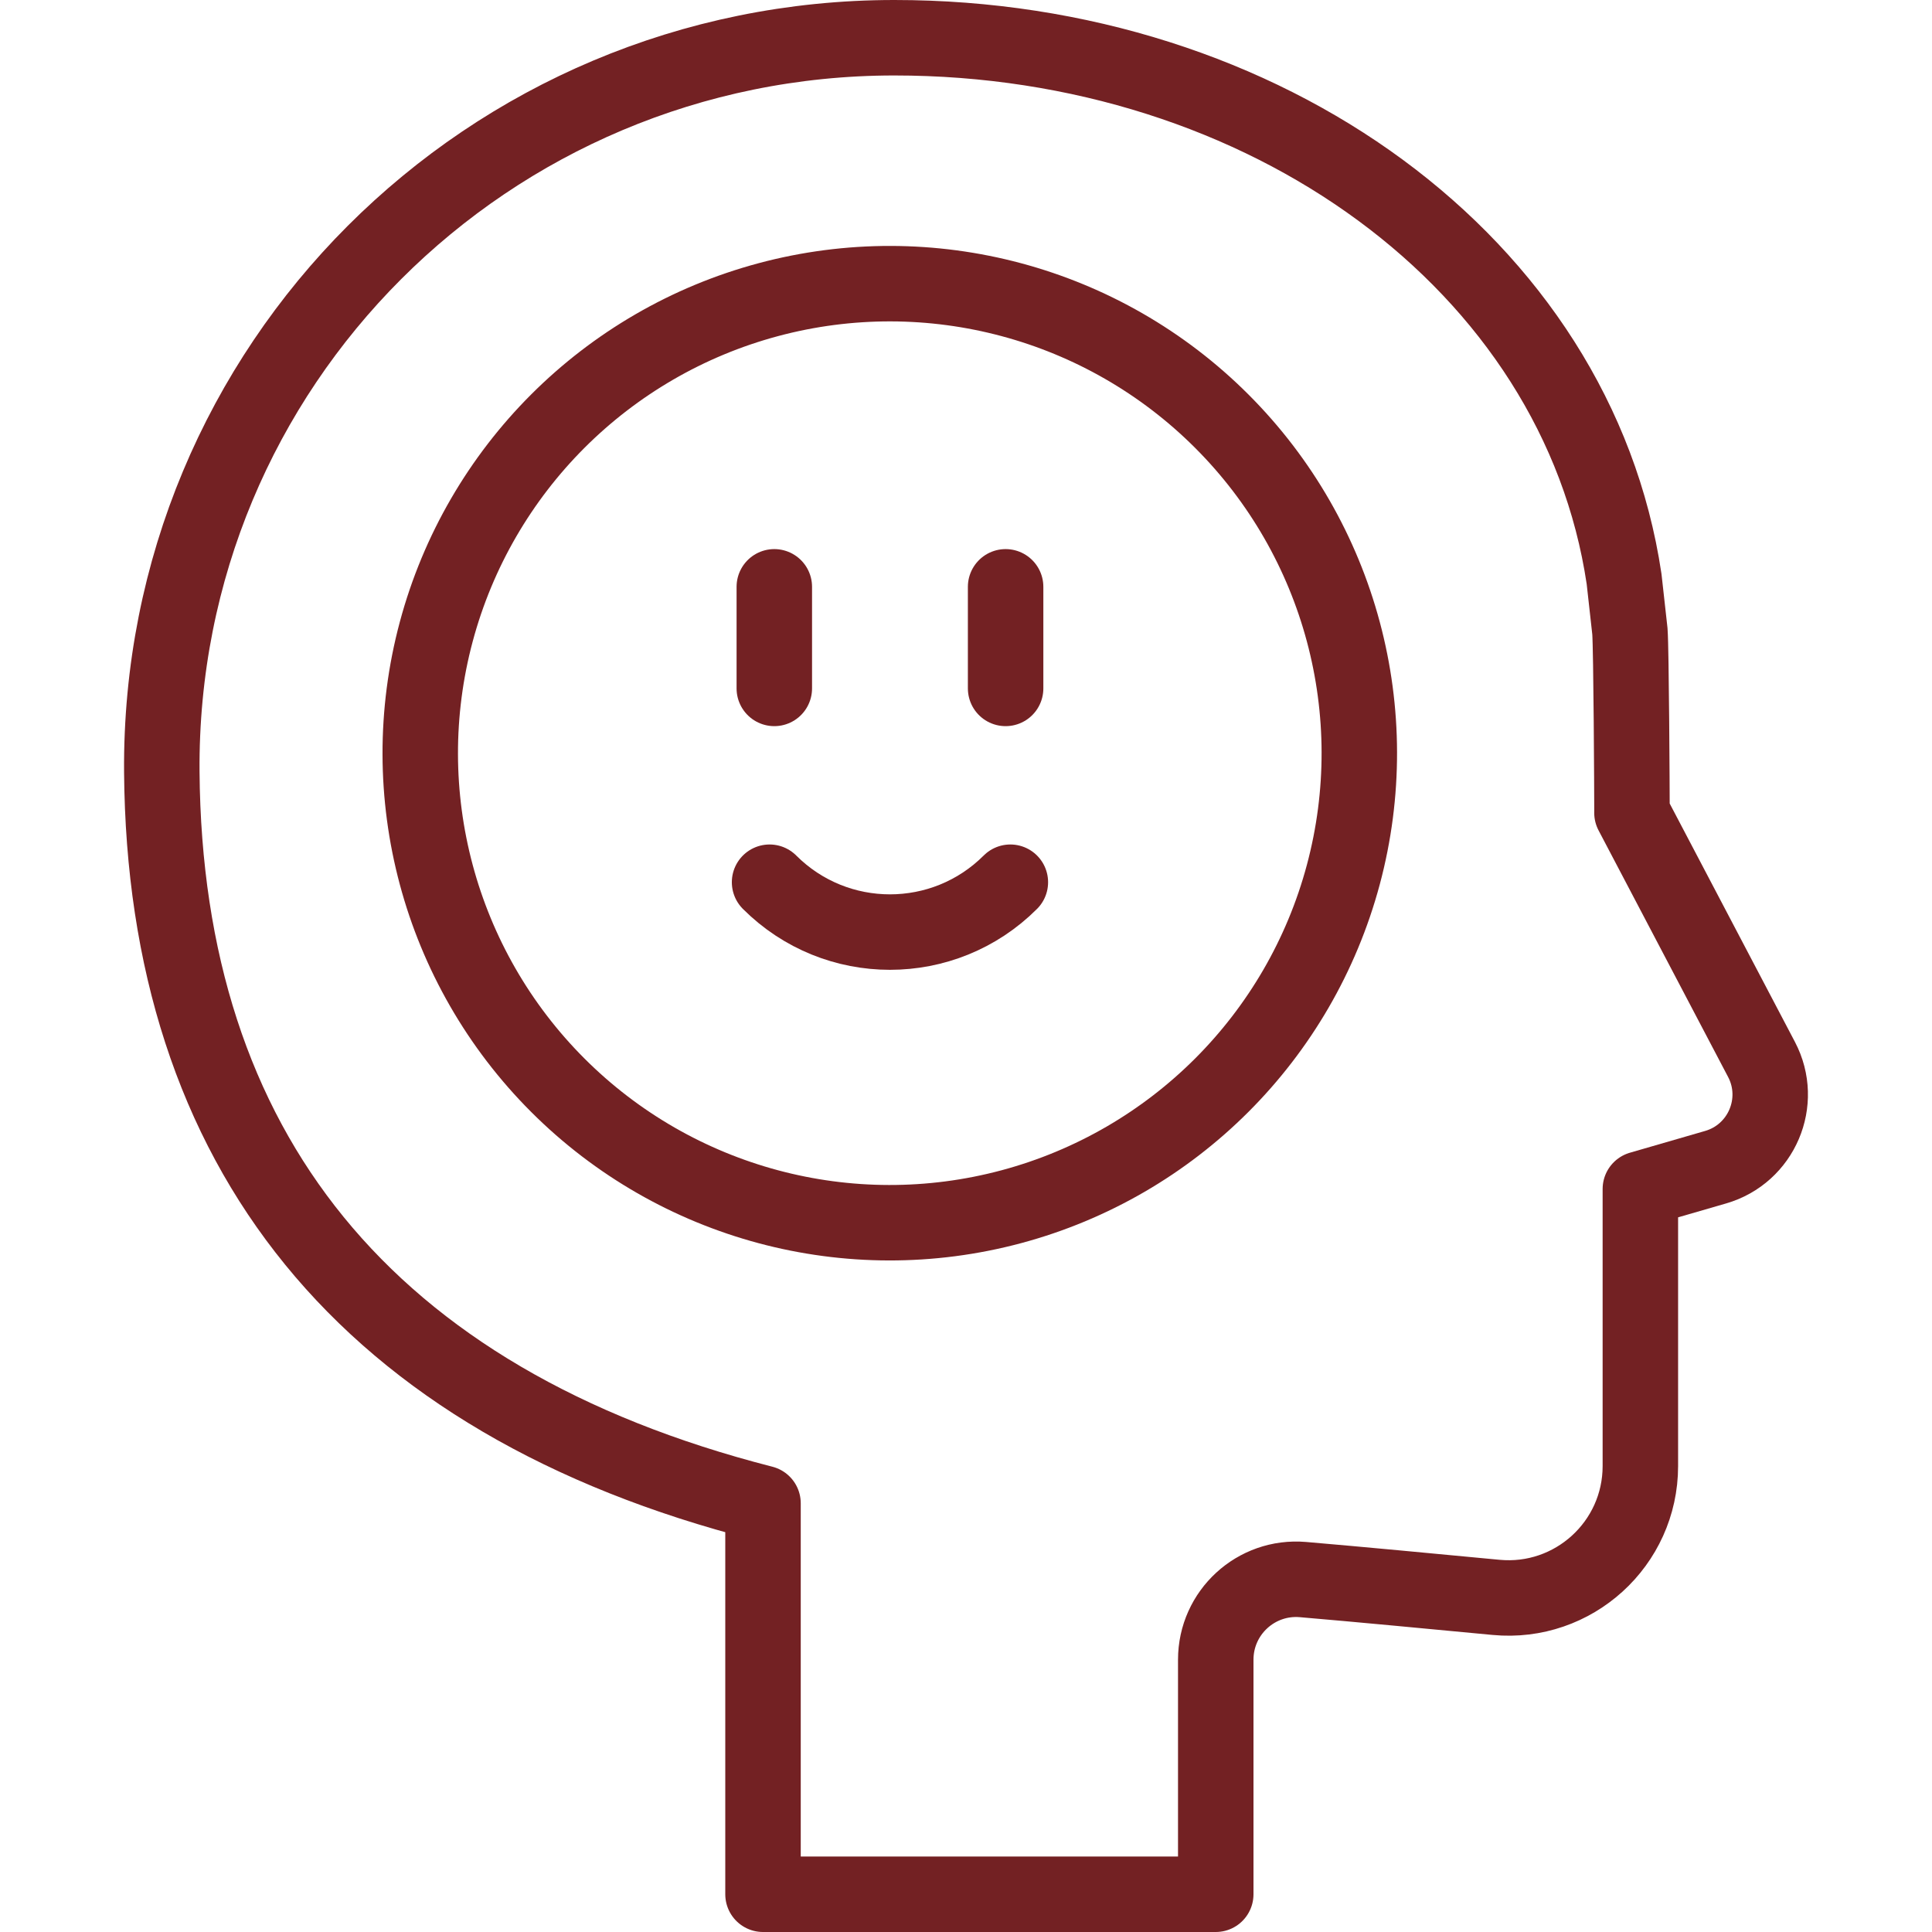 <?xml version="1.0" encoding="UTF-8"?> <svg xmlns="http://www.w3.org/2000/svg" xmlns:xlink="http://www.w3.org/1999/xlink" xmlns:svgjs="http://svgjs.dev/svgjs" version="1.1" id="Capa_1" x="0px" y="0px" viewBox="0 0 512.003 512.003" style="enable-background:new 0 0 512.003 512.003;" xml:space="preserve" width="300" height="300"><g width="100%" height="100%" transform="matrix(1,0,0,1,0,0)"><g> <g> <g> <g> <g> <path style="stroke-linecap: round; stroke-linejoin: round; stroke-miterlimit: 10;" d="&#10;&#9;&#9;&#9;&#9;&#9;&#9;M454.656,309.32c12.179-3.526,18.06-17.337,12.164-28.561l-34.333-65.352c0-0.186,0.007-0.37,0.007-0.557&#10;&#9;&#9;&#9;&#9;&#9;&#9;c0-4.951-0.188-42.69-0.551-47.548l-1.542-13.866C417.982,69.982,335.217,9.982,236.977,10&#10;&#9;&#9;&#9;&#9;&#9;&#9;C129.288,10.02,42.024,96.911,42.881,204.597c0.796,99.947,53.985,166.826,159.325,193.785v103.621h119.982v-62.167&#10;&#9;&#9;&#9;&#9;&#9;&#9;c0-12.48,10.671-22.291,23.106-21.231c14.95,1.275,34.098,3.101,51.18,4.717c20.513,1.94,38.241-14.194,38.241-34.799l0-73.429&#10;&#9;&#9;&#9;&#9;&#9;&#9;L454.656,309.32z" fill="none" fill-opacity="1" stroke="#732123" stroke-opacity="1" data-original-stroke-color="#000000ff" stroke-width="20" data-original-stroke-width="20"></path> </g> </g> <ellipse transform="matrix(0.707 -0.707 0.707 0.707 -72.061 225.233)" style="stroke-linecap: round; stroke-linejoin: round; stroke-miterlimit: 10;" cx="235.85" cy="199.602" rx="124.448" ry="124.448" fill="none" fill-opacity="1" stroke="#732123" stroke-opacity="1" data-original-stroke-color="#000000ff" stroke-width="20" data-original-stroke-width="20"></ellipse> </g> </g> <g> <g> <line style="stroke-linecap: round; stroke-linejoin: round; stroke-miterlimit: 10;" x1="205.201" y1="155.517" x2="205.201" y2="182.437" fill="none" fill-opacity="1" stroke="#732123" stroke-opacity="1" data-original-stroke-color="#000000ff" stroke-width="20" data-original-stroke-width="20"></line> <line style="stroke-linecap: round; stroke-linejoin: round; stroke-miterlimit: 10;" x1="266.499" y1="155.517" x2="266.499" y2="182.437" fill="none" fill-opacity="1" stroke="#732123" stroke-opacity="1" data-original-stroke-color="#000000ff" stroke-width="20" data-original-stroke-width="20"></line> </g> <path style="stroke-linecap: round; stroke-linejoin: round; stroke-miterlimit: 10;" d="&#10;&#9;&#9;&#9;M267.756,233.798c-17.621,17.621-46.19,17.621-63.811,0" fill="none" fill-opacity="1" stroke="#732123" stroke-opacity="1" data-original-stroke-color="#000000ff" stroke-width="20" data-original-stroke-width="20"></path> </g> </g></g></svg> 